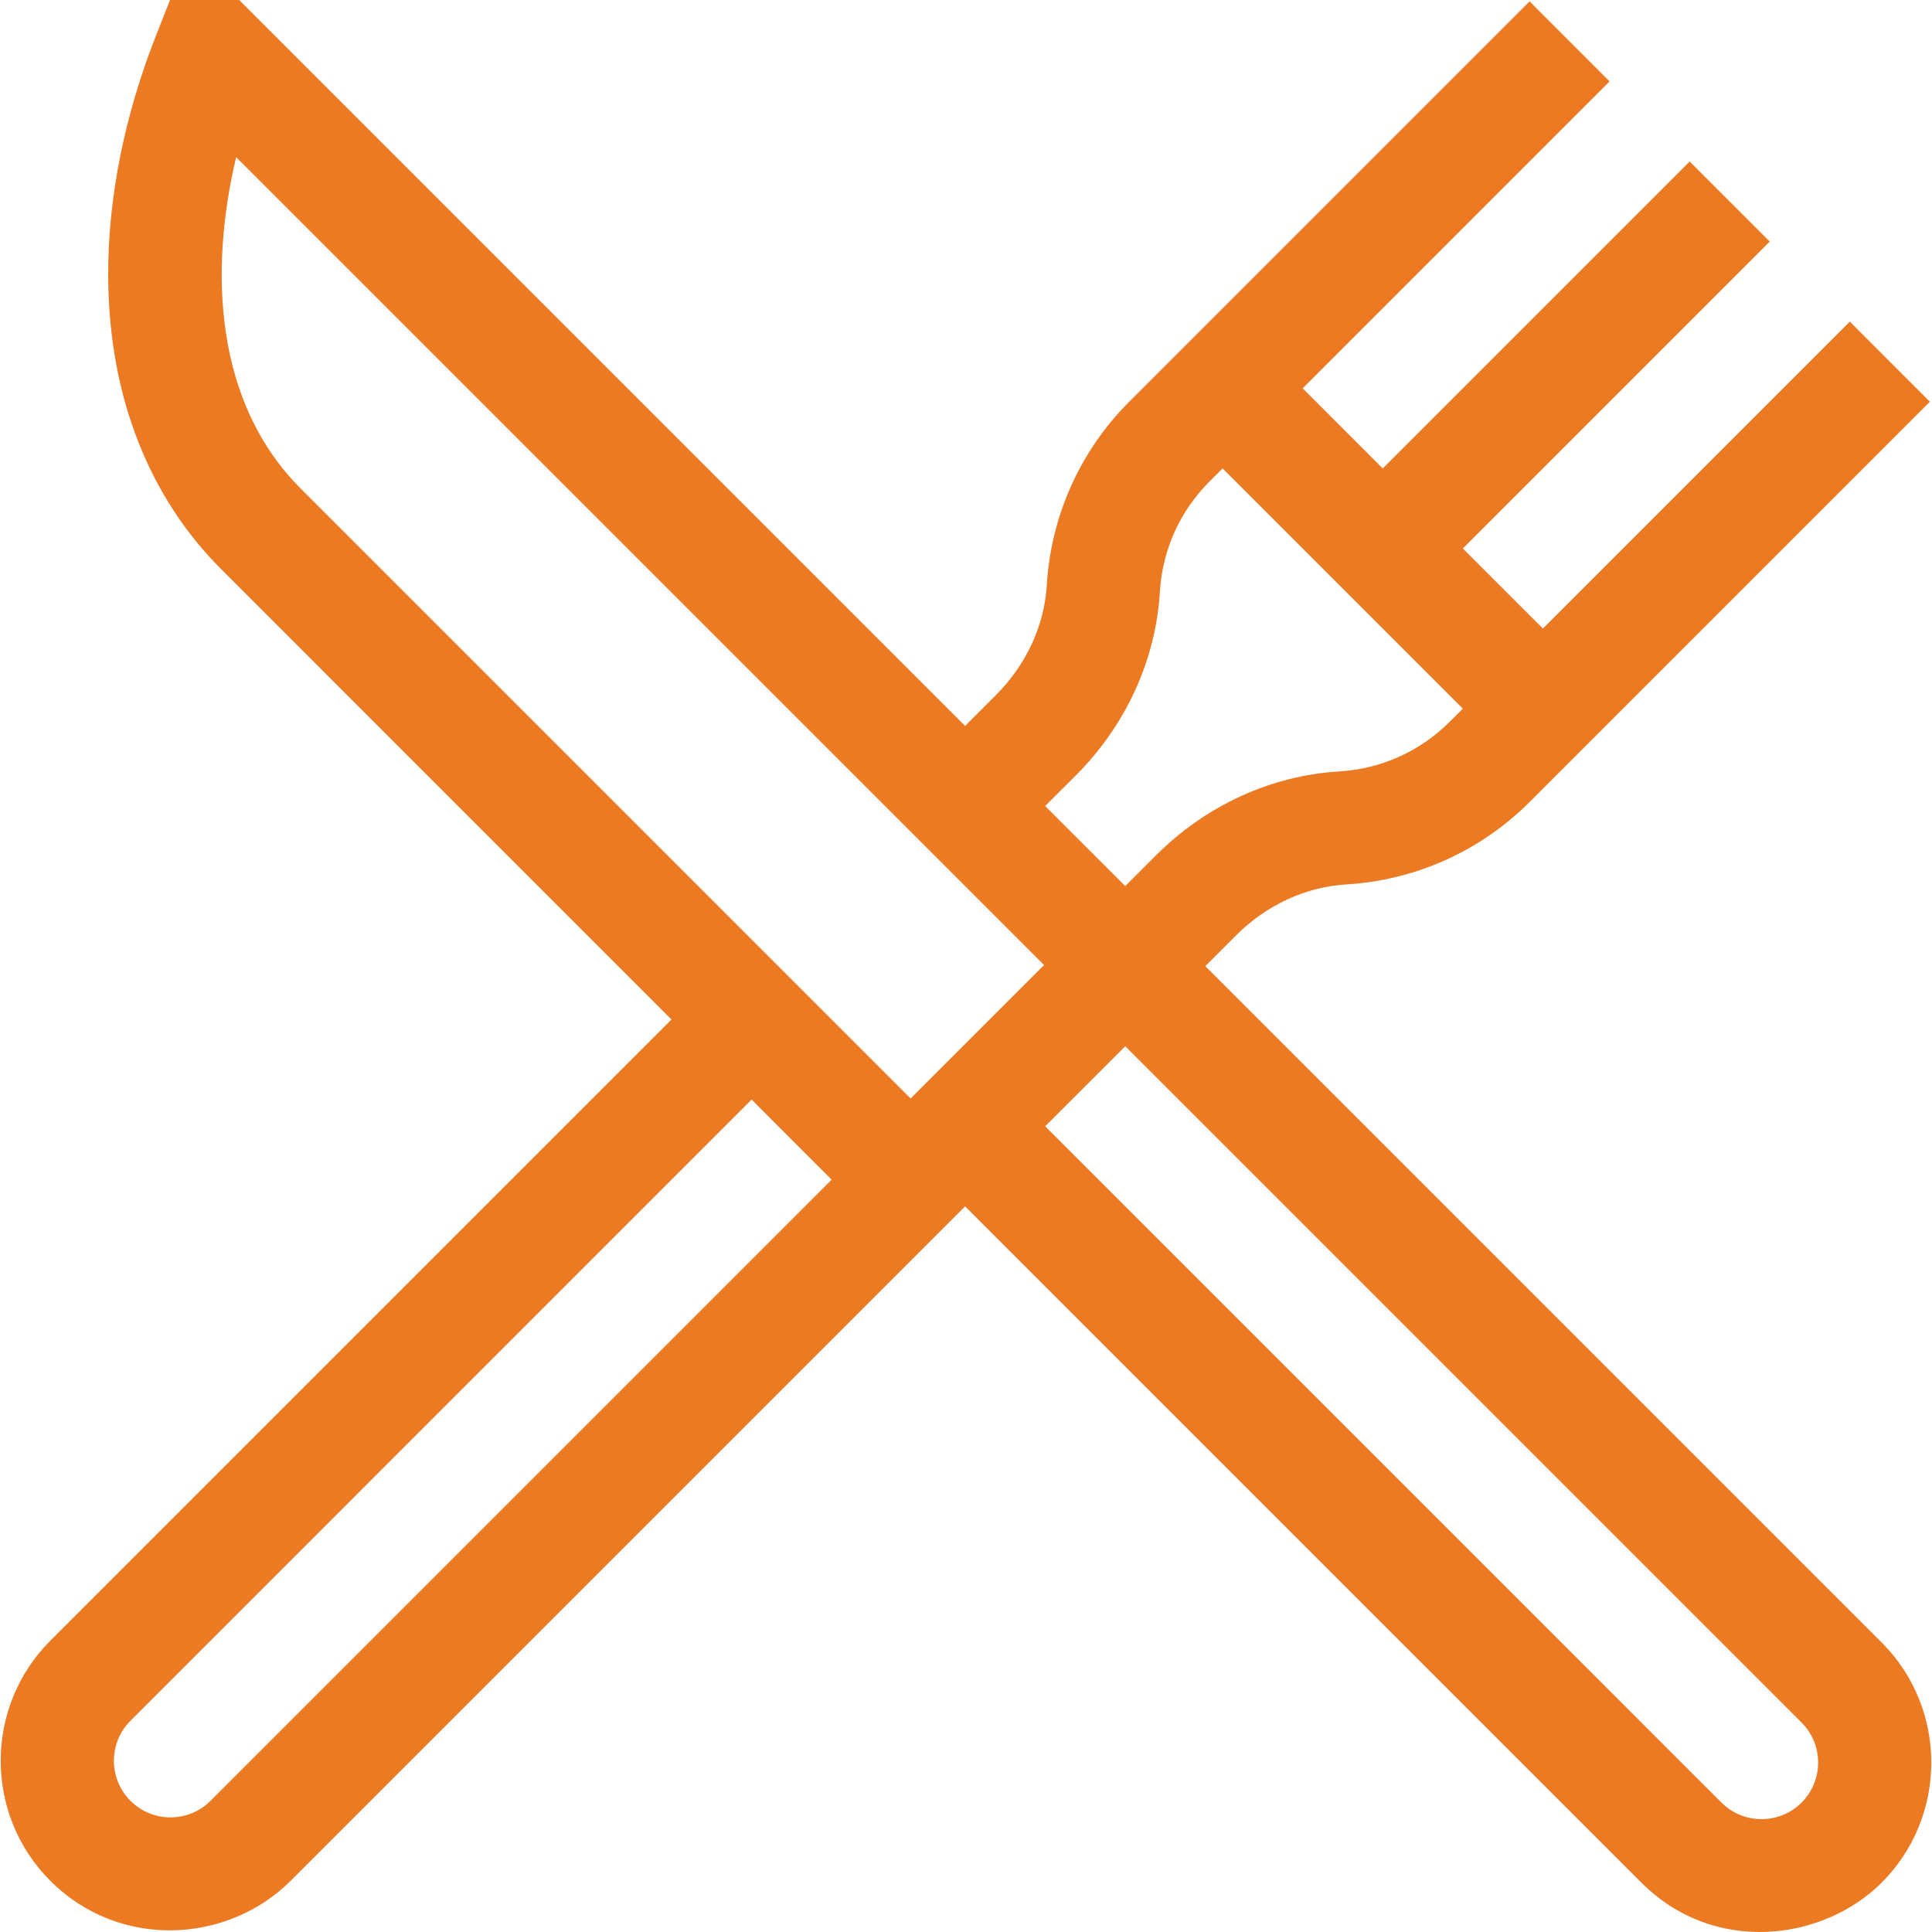 <svg width="30" height="30" viewBox="0 0 30 30" fill="none" xmlns="http://www.w3.org/2000/svg">
<path d="M29.218 25.504L18.716 15.002L19.192 14.526C19.666 14.052 20.275 13.771 20.907 13.733C21.98 13.669 22.99 13.215 23.751 12.454L29.967 6.238L28.724 4.994L23.958 9.76L22.715 8.517L27.481 3.751L26.237 2.508L21.471 7.274L20.228 6.03L24.994 1.264L23.751 0.021L17.534 6.238C16.774 6.998 16.32 8.008 16.255 9.081C16.218 9.713 15.936 10.322 15.462 10.796L14.986 11.272L3.714 0H2.64L2.421 0.557C1.842 2.028 1.595 3.532 1.706 4.907C1.832 6.474 2.428 7.831 3.428 8.831L10.427 15.831L0.782 25.476C-0.246 26.505 -0.246 28.178 0.782 29.206C1.862 30.285 3.544 30.174 4.512 29.206L14.986 18.732L25.488 29.234C26.621 30.367 28.314 30.137 29.218 29.234C30.246 28.206 30.246 26.532 29.218 25.504ZM16.706 12.04C17.484 11.261 17.947 10.248 18.011 9.186C18.049 8.543 18.321 7.937 18.777 7.481L18.985 7.274L22.715 11.004L22.507 11.211C22.051 11.667 21.446 11.939 20.802 11.978C19.74 12.041 18.727 12.505 17.949 13.283L17.473 13.759L17.456 13.742L16.229 12.516L16.706 12.04ZM3.269 27.963C2.926 28.306 2.368 28.306 2.026 27.963C1.683 27.62 1.683 27.062 2.026 26.72L11.671 17.074L12.914 18.318L3.269 27.963ZM14.14 17.057L4.671 7.588C3.338 6.255 3.243 4.226 3.667 2.44L16.212 14.985L14.14 17.057ZM27.974 27.991C27.632 28.333 27.074 28.333 26.731 27.991L16.229 17.489L17.473 16.246L27.974 26.747C28.14 26.913 28.232 27.134 28.232 27.369C28.232 27.604 28.14 27.825 27.974 27.991Z" fill="#EC7A22"/>
</svg>
